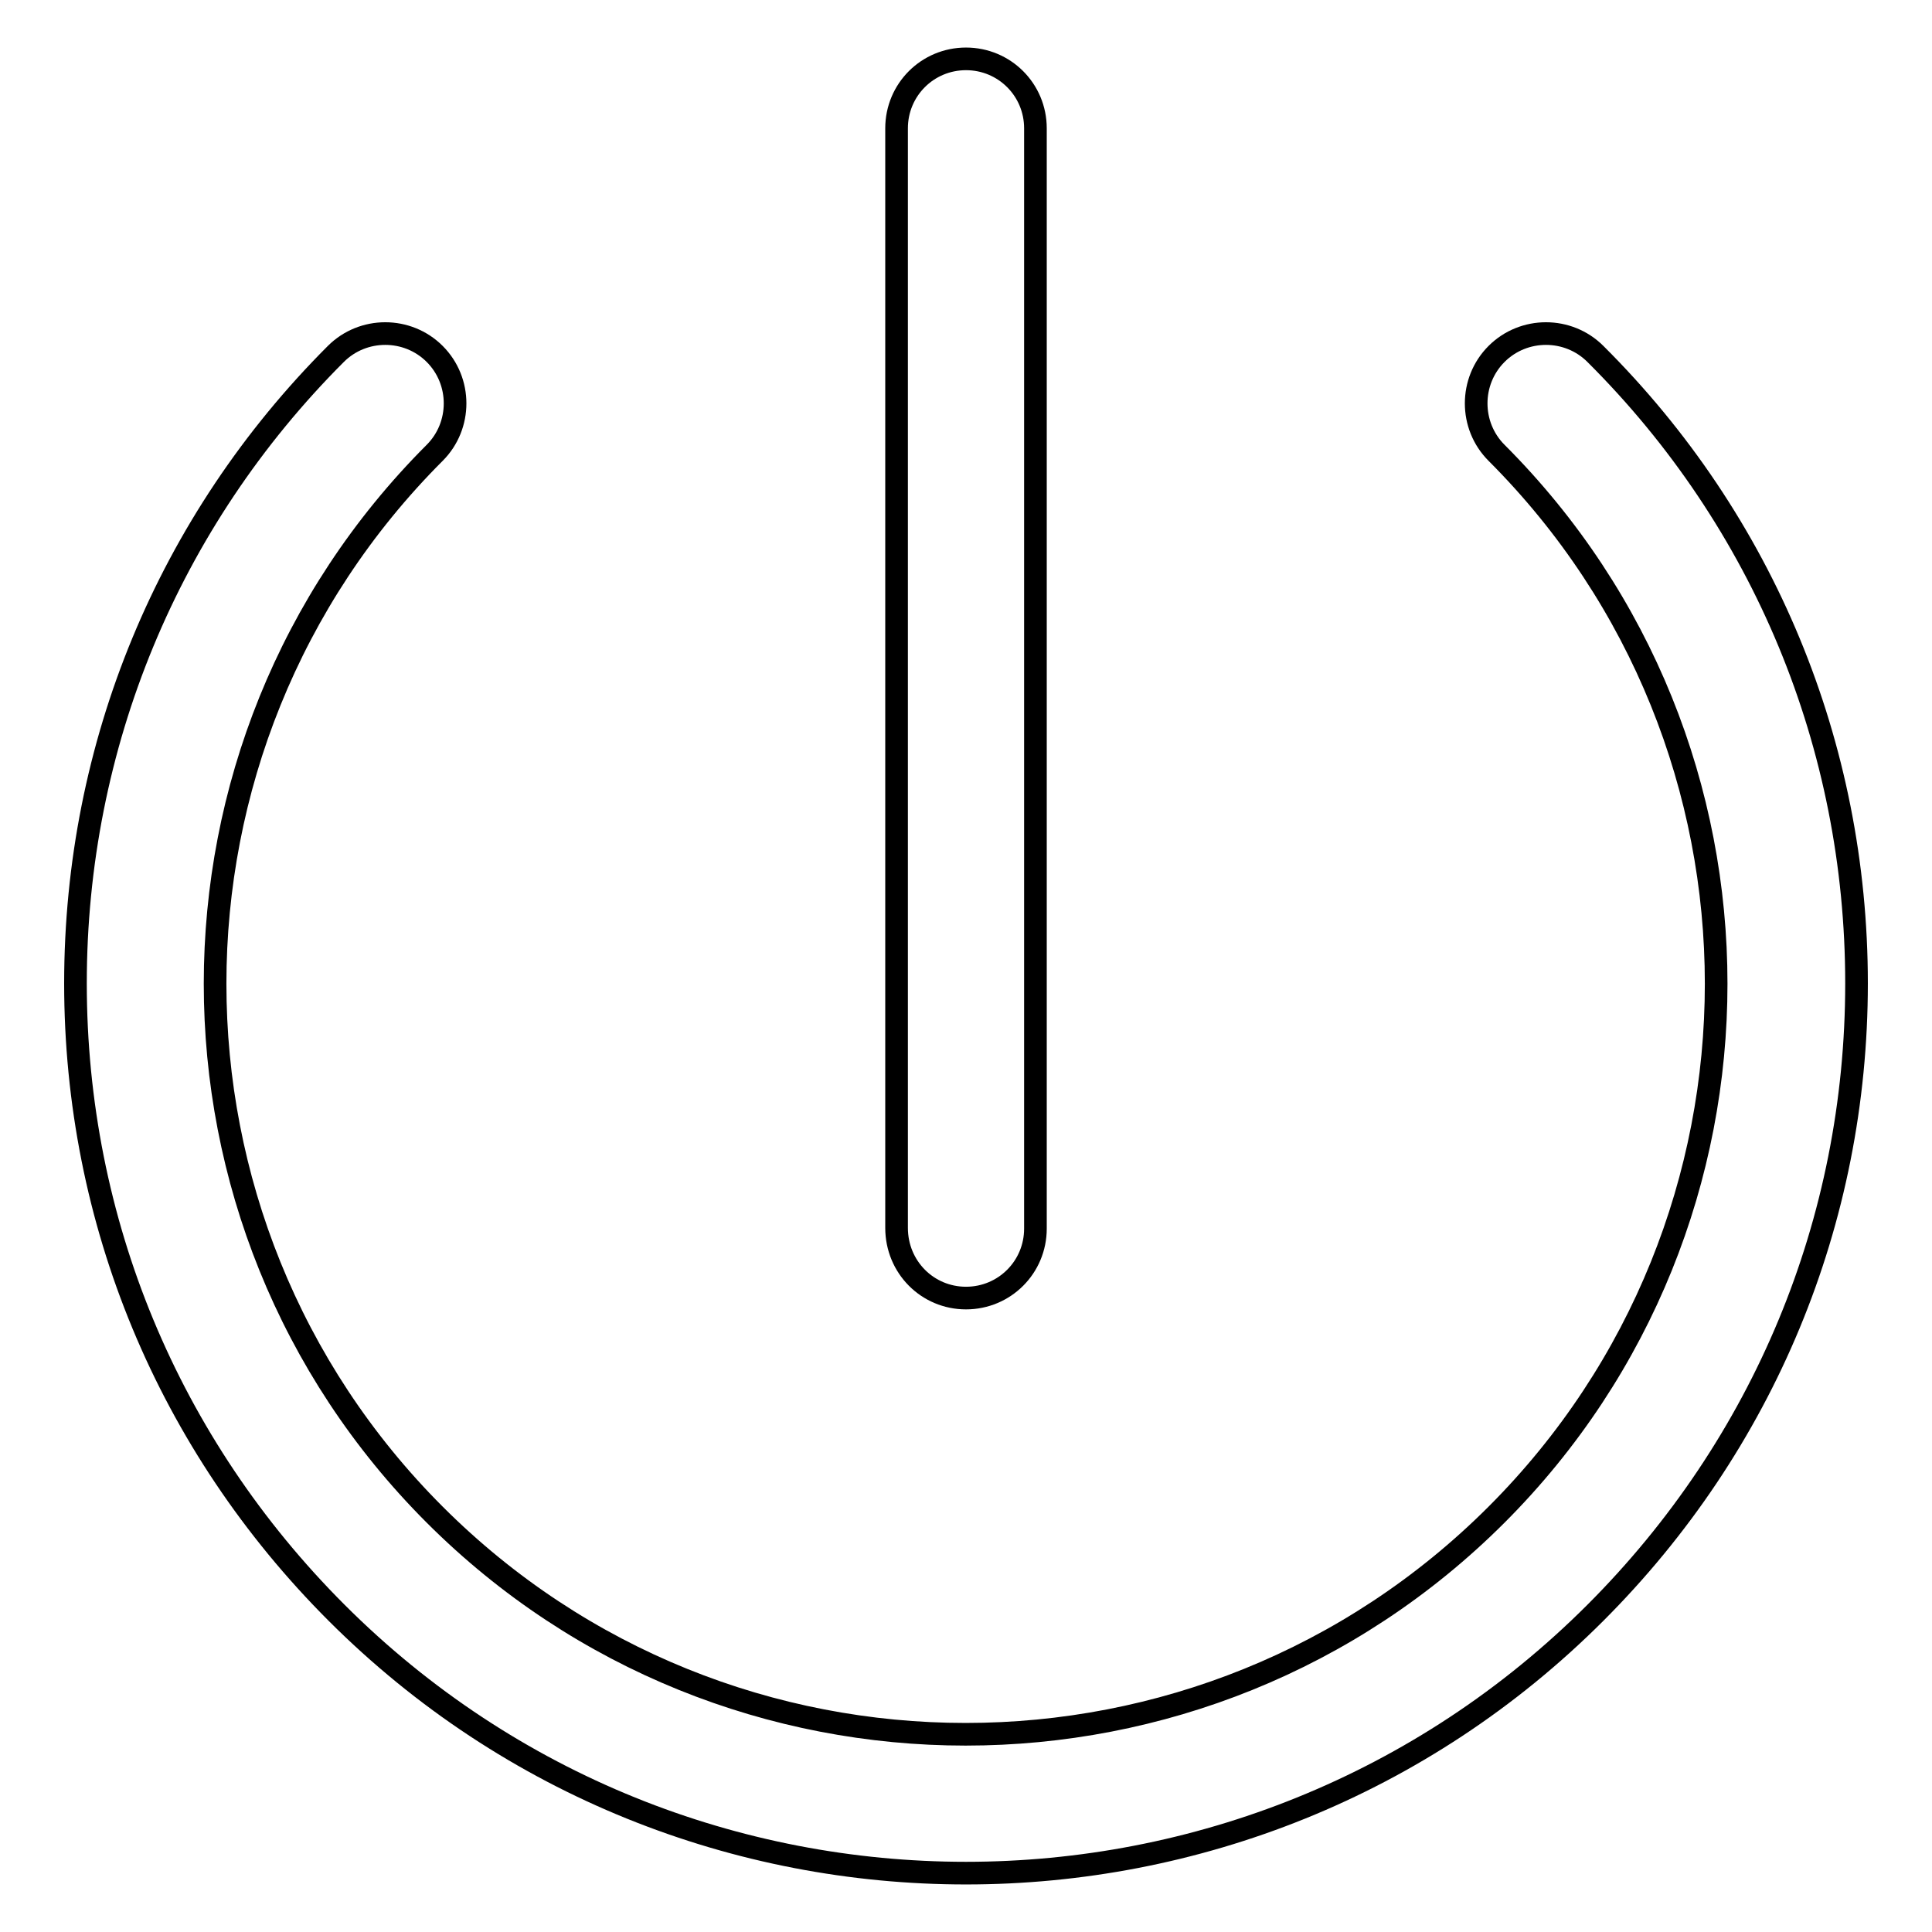 <?xml version="1.0" encoding="utf-8"?>
<!-- Svg Vector Icons : http://www.onlinewebfonts.com/icon -->
<!DOCTYPE svg PUBLIC "-//W3C//DTD SVG 1.1//EN" "http://www.w3.org/Graphics/SVG/1.1/DTD/svg11.dtd">
<svg version="1.1" xmlns="http://www.w3.org/2000/svg" xmlns:xlink="http://www.w3.org/1999/xlink" x="0px" y="0px" viewBox="0 0 256 256" enable-background="new 0 0 256 256" xml:space="preserve">
<g><g><path stroke-width="3" fill-opacity="0" stroke="#000000"  d="M211.4,46.9c-3.6-3.6-9.5-3.6-13.1,0c-3.6,3.6-3.6,9.5,0,13.1c38.8,38.8,38.8,101.9,0,140.7c-38.8,38.8-101.9,38.8-140.7,0s-38.8-101.9,0-140.7c3.6-3.6,3.6-9.5,0-13.1c-3.6-3.6-9.5-3.6-13.1,0C22.3,69.1,10,98.8,10,130.3c0,31.5,12.3,61.1,34.6,83.4c23,23,53.2,34.5,83.4,34.5c30.2,0,60.4-11.5,83.4-34.5c22.3-22.3,34.6-51.9,34.6-83.4C246,98.8,233.7,69.1,211.4,46.9z"/><path stroke-width="3" fill-opacity="0" stroke="#000000"  d="M128,172c5.1,0,9.2-4.1,9.2-9.2V17c0-5.1-4.1-9.2-9.2-9.2s-9.2,4.1-9.2,9.2v145.7C118.8,167.9,122.9,172,128,172z"/></g></g>
</svg>